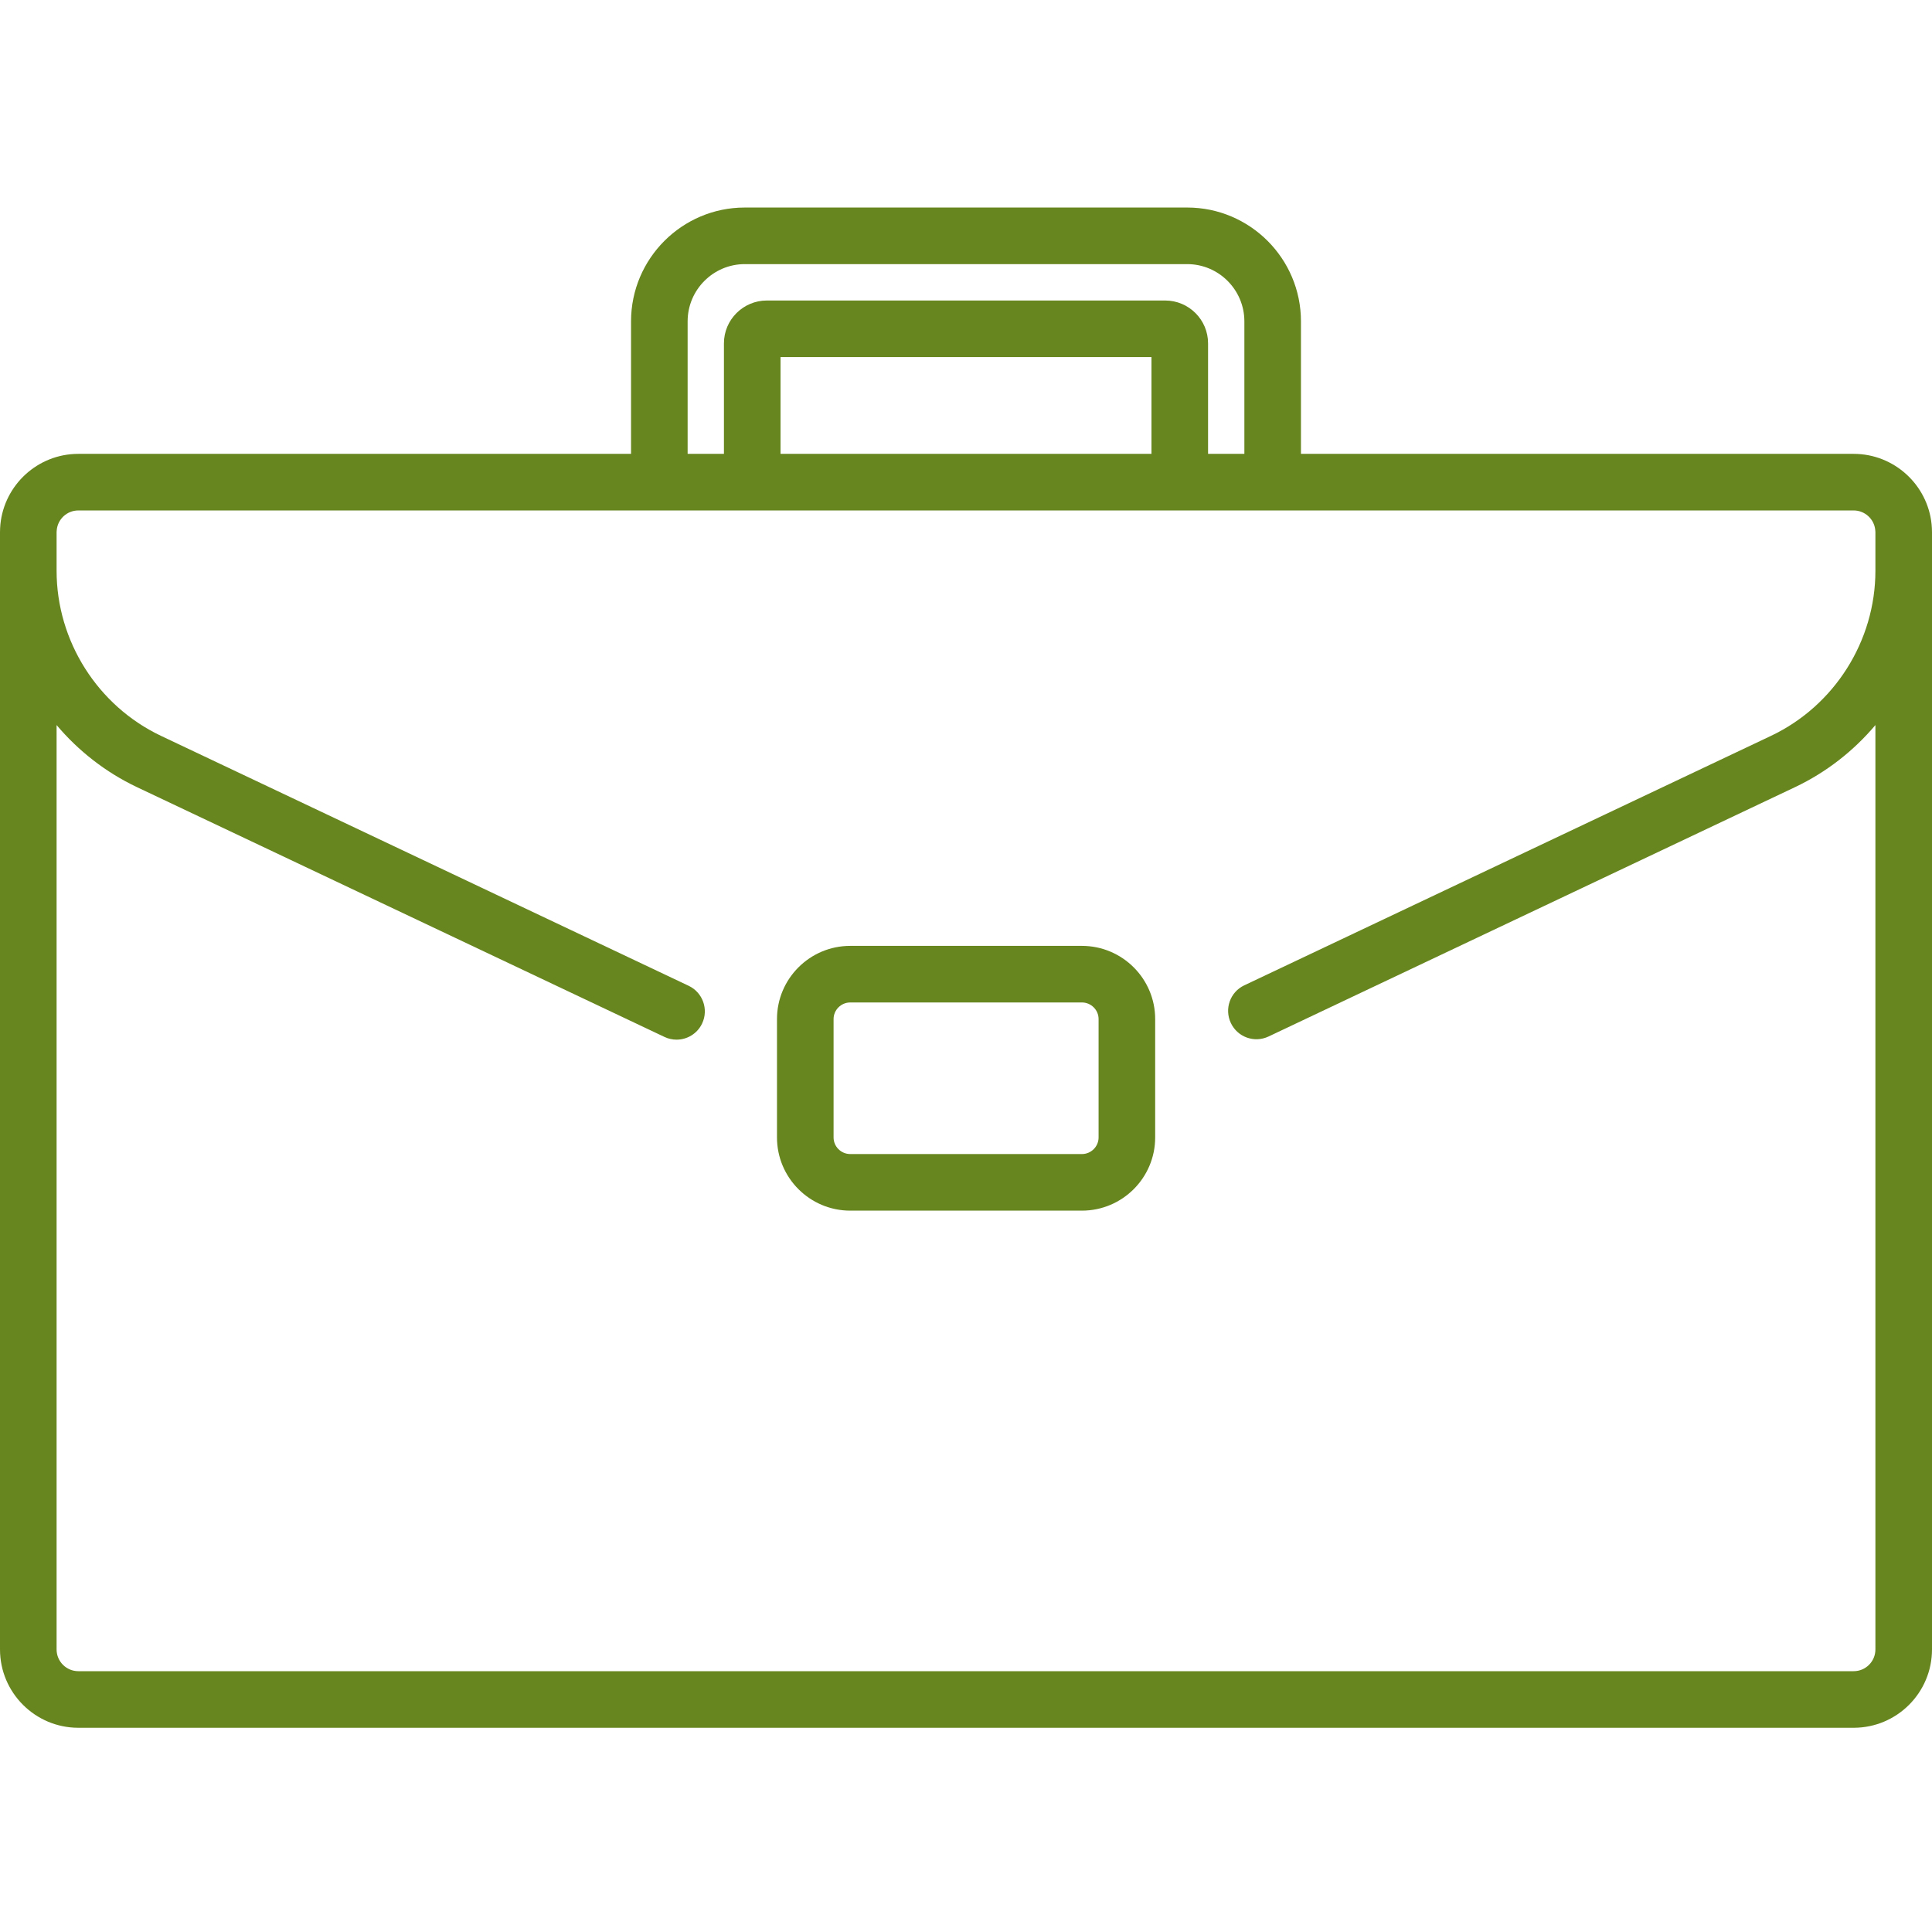 <svg width="24" height="24" viewBox="0 0 24 24" fill="none" xmlns="http://www.w3.org/2000/svg">
<path d="M13.44 11.75H10.562C10.06 11.75 9.652 12.158 9.652 12.659V14.13C9.652 14.631 10.06 15.039 10.562 15.039H13.44C13.942 15.039 14.35 14.631 14.35 14.13V12.659C14.35 12.158 13.942 11.75 13.44 11.75ZM13.647 14.13C13.647 14.243 13.554 14.336 13.44 14.336H10.562C10.448 14.336 10.355 14.243 10.355 14.13V12.659C10.355 12.546 10.448 12.453 10.562 12.453H13.44C13.554 12.453 13.647 12.546 13.647 12.659V14.13Z" fill="#68861F"/>
<path d="M23.995 6.512C23.945 6.022 23.53 5.638 23.027 5.638H16.161V3.992C16.161 3.212 15.527 2.578 14.748 2.578H9.252C8.473 2.578 7.839 3.212 7.839 3.992V5.638H0.973C0.47 5.638 0.055 6.022 0.005 6.512C0.002 6.545 0 6.578 0 6.611V20.49C0 21.027 0.437 21.463 0.973 21.463H23.027C23.564 21.463 24 21.027 24 20.49V6.611C24 6.578 23.998 6.545 23.995 6.512ZM8.542 3.992C8.542 3.6 8.861 3.281 9.252 3.281H14.748C15.139 3.281 15.458 3.6 15.458 3.992V5.638H15.007V4.265C15.007 3.972 14.768 3.733 14.474 3.733H9.526C9.232 3.733 8.993 3.972 8.993 4.265V5.638H8.542V3.992ZM14.304 4.436V5.638H9.696V4.436H14.304ZM23.297 7.09C23.297 7.963 22.787 8.769 21.998 9.142L15.457 12.24C15.281 12.323 15.207 12.533 15.29 12.708C15.373 12.884 15.582 12.959 15.758 12.876L22.299 9.778C22.689 9.593 23.027 9.327 23.297 9.007V20.49C23.297 20.639 23.176 20.76 23.027 20.76H0.973C0.824 20.76 0.703 20.639 0.703 20.49V9.007C0.973 9.327 1.311 9.593 1.701 9.778L8.254 12.881C8.302 12.904 8.354 12.915 8.404 12.915C8.536 12.915 8.662 12.841 8.722 12.714C8.805 12.539 8.73 12.329 8.555 12.246L2.002 9.142C1.213 8.769 0.703 7.963 0.703 7.09V6.611C0.703 6.602 0.704 6.593 0.705 6.584C0.718 6.448 0.833 6.341 0.973 6.341H23.027C23.166 6.341 23.282 6.448 23.295 6.584C23.296 6.593 23.297 6.602 23.297 6.611V7.09Z" fill="#68861F"/>
</svg>
